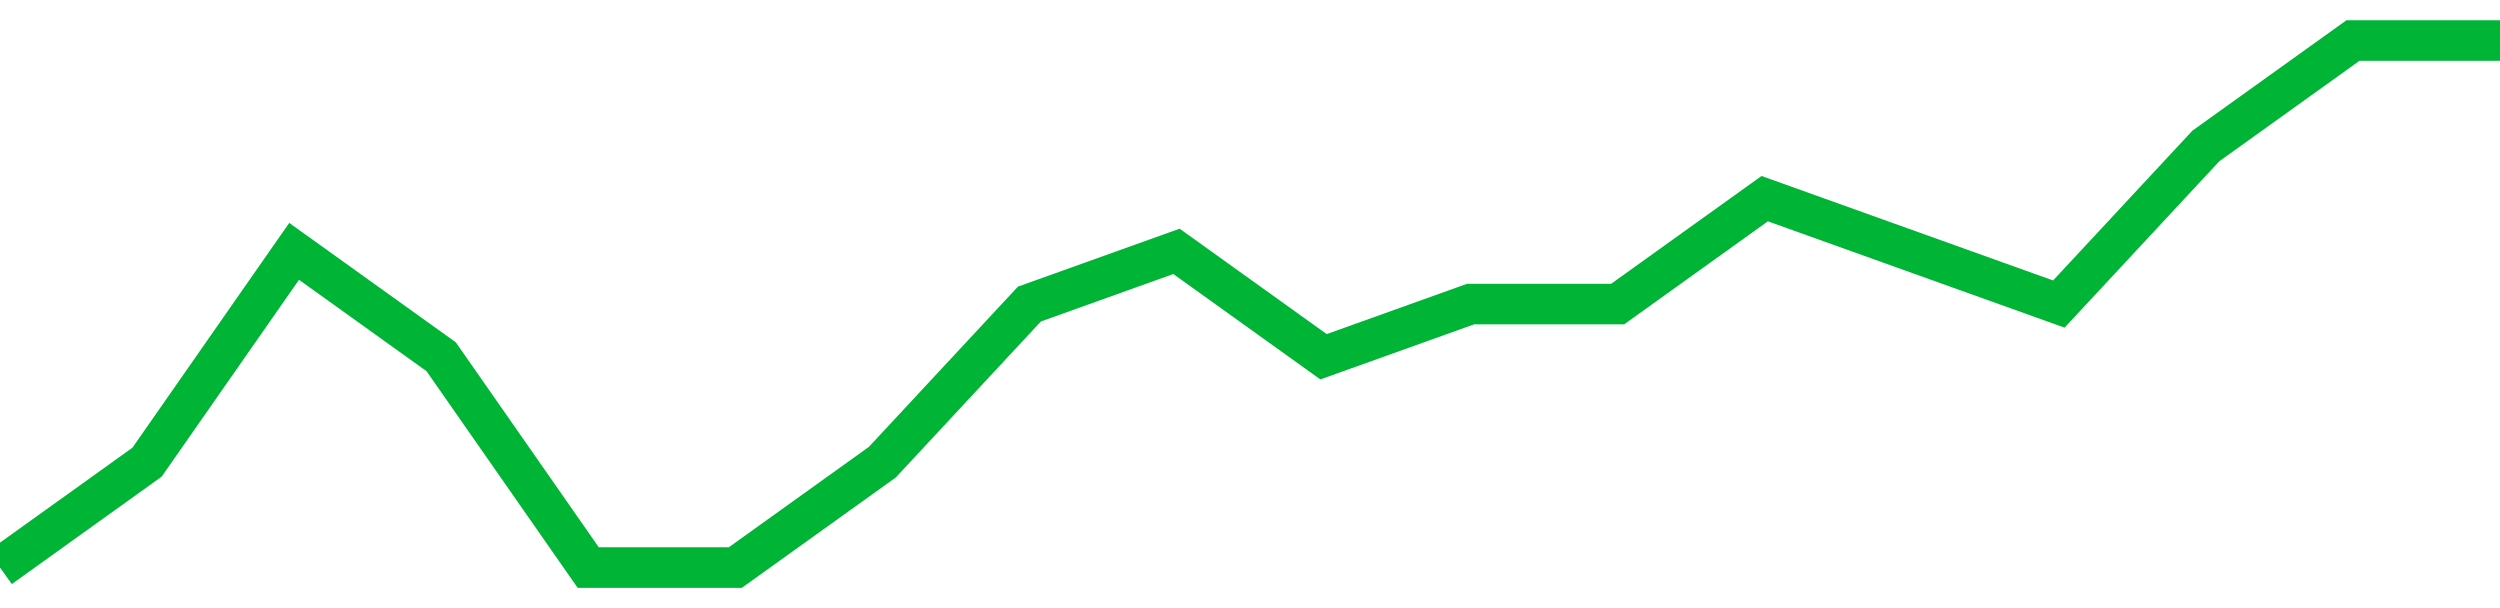 <!-- Generated with https://github.com/jxxe/sparkline/ --><svg viewBox="0 0 185 45" class="sparkline" xmlns="http://www.w3.org/2000/svg"><path class="sparkline--fill" d="M 0 42 L 0 42 L 10.882 34.2 L 21.765 18.6 L 32.647 26.4 L 43.529 42 L 54.412 42 L 65.294 34.2 L 76.176 22.5 L 87.059 18.6 L 97.941 26.4 L 108.824 22.5 L 119.706 22.5 L 130.588 14.7 L 141.471 18.6 L 152.353 22.5 L 163.235 10.8 L 174.118 3 L 185 3 V 45 L 0 45 Z" stroke="none" fill="none" ></path><path class="sparkline--line" d="M 0 42 L 0 42 L 10.882 34.2 L 21.765 18.6 L 32.647 26.4 L 43.529 42 L 54.412 42 L 65.294 34.2 L 76.176 22.5 L 87.059 18.6 L 97.941 26.4 L 108.824 22.5 L 119.706 22.5 L 130.588 14.7 L 141.471 18.6 L 152.353 22.5 L 163.235 10.8 L 174.118 3 L 185 3" fill="none" stroke-width="3" stroke="#00B436" ></path></svg>